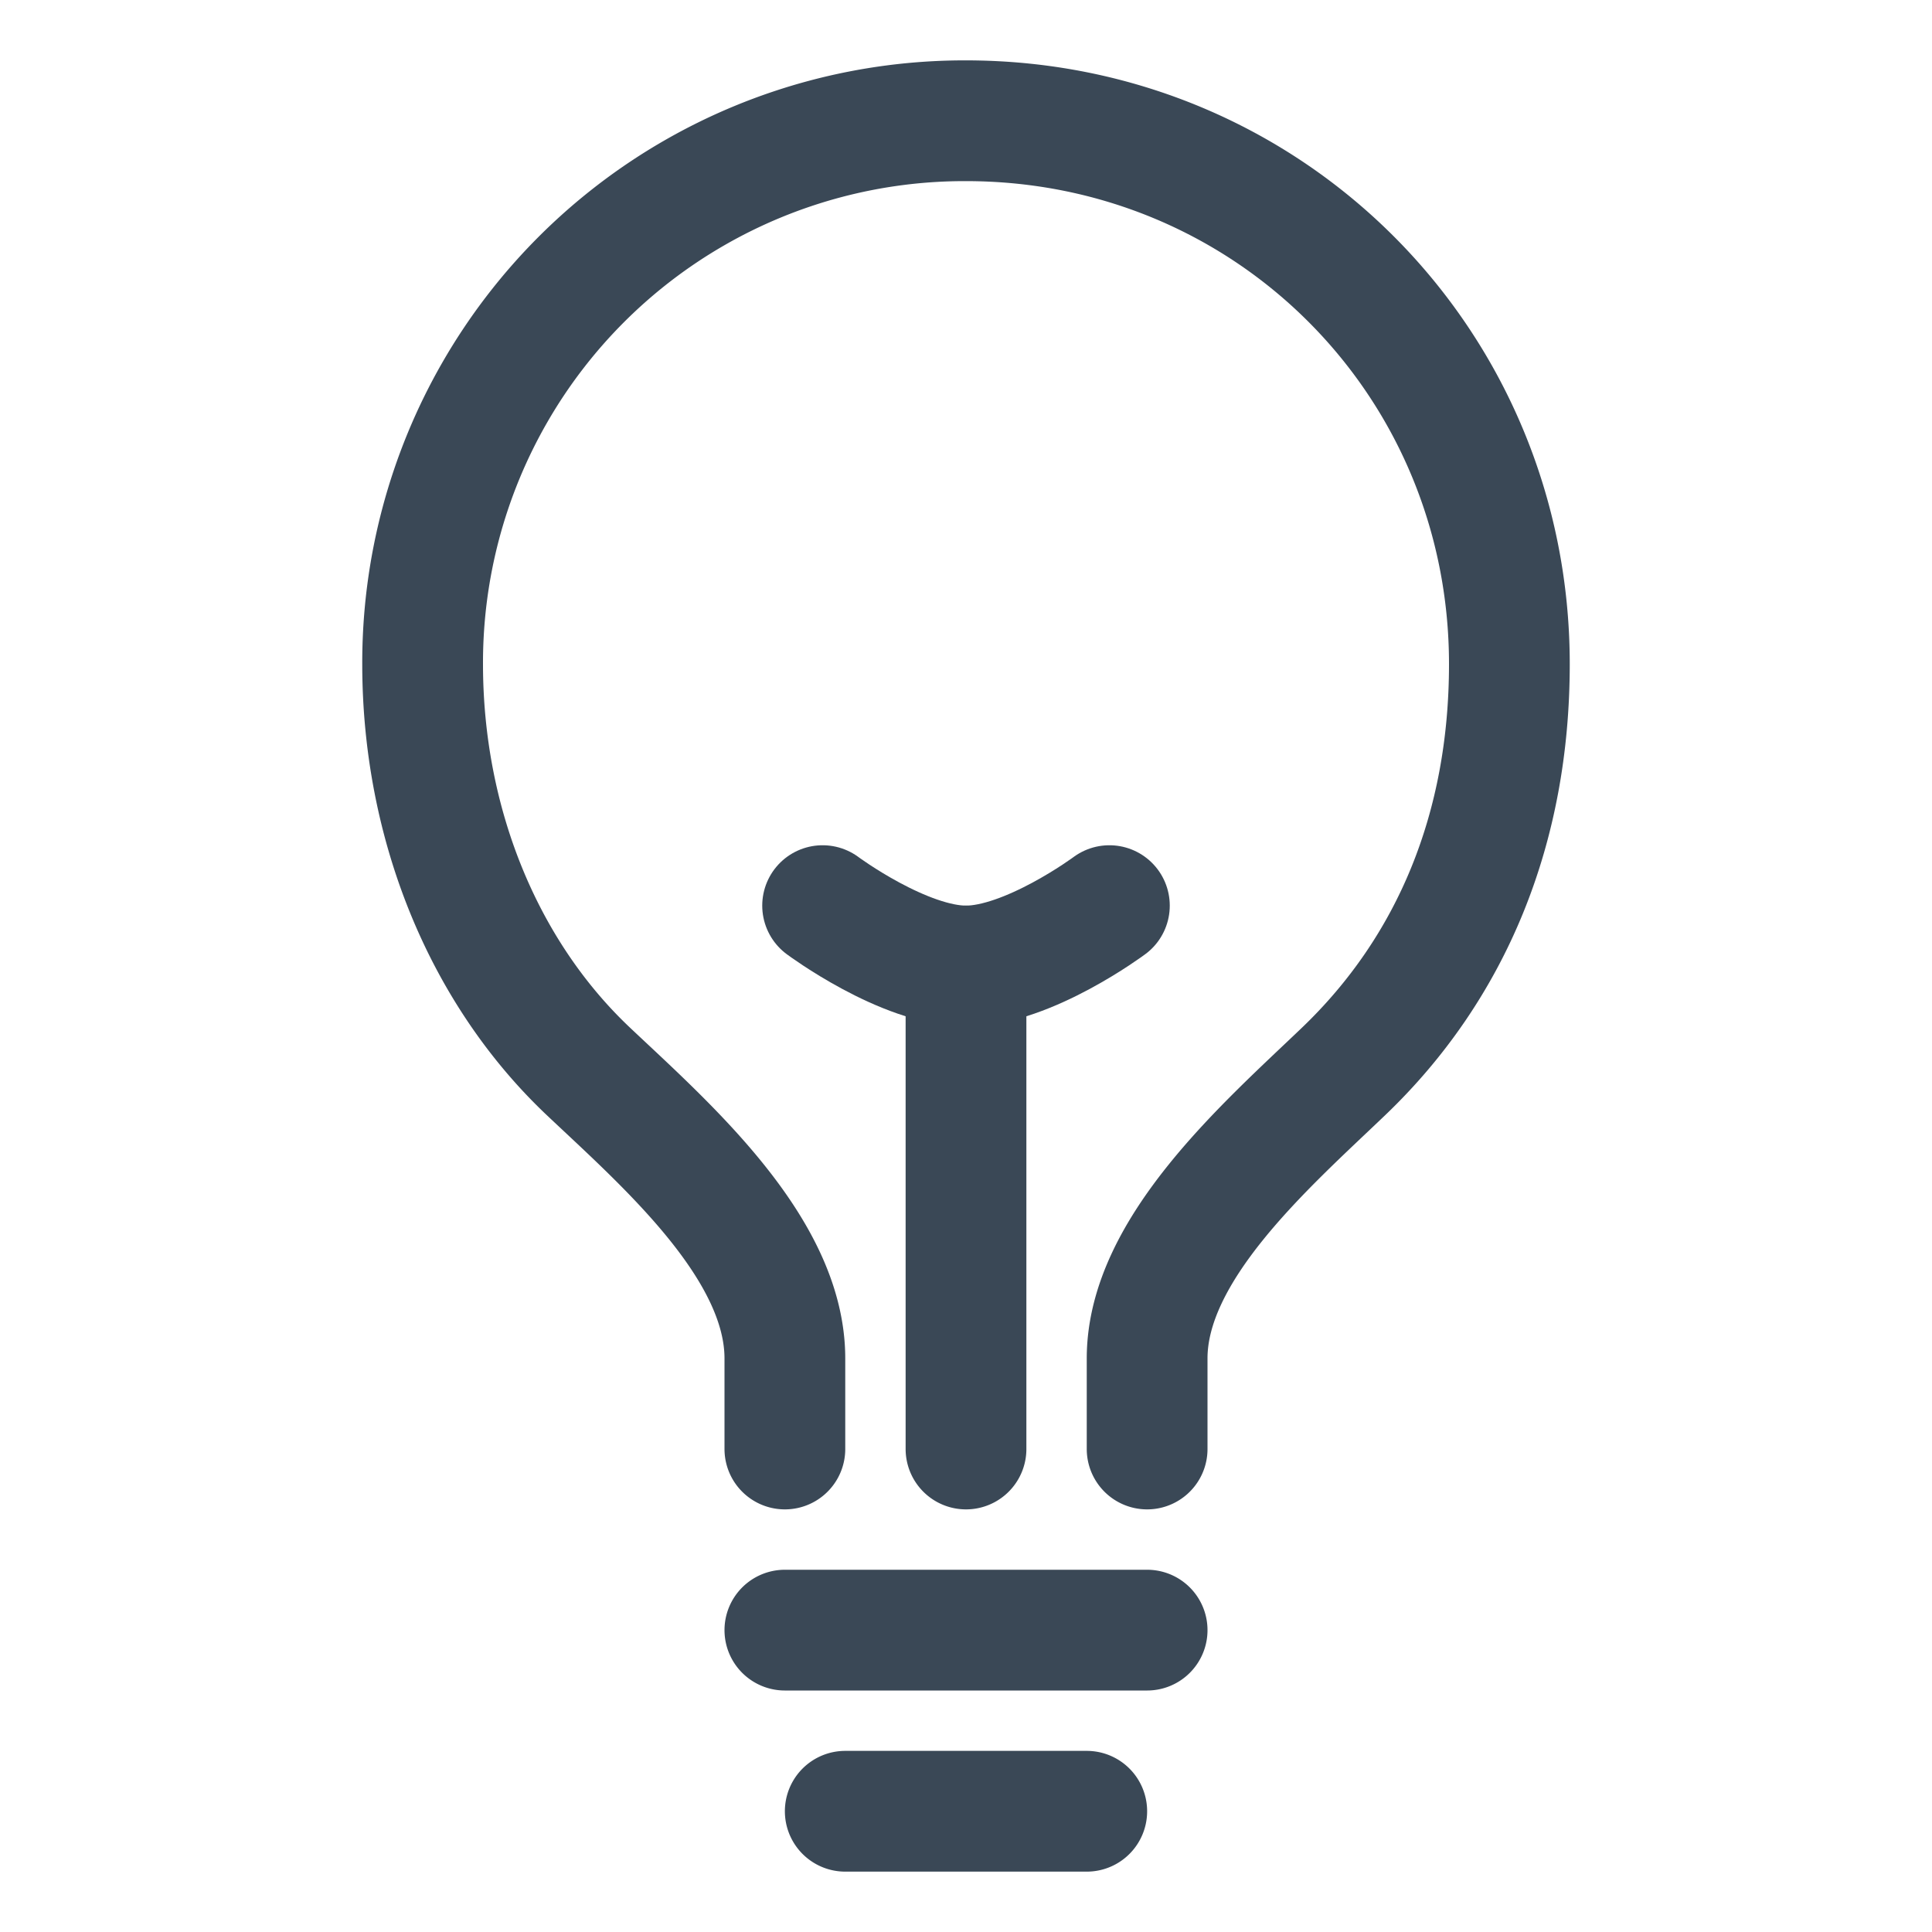 <svg xmlns="http://www.w3.org/2000/svg" class="ionicon" viewBox="0 0 512 512"><path d="M304 384v-24c0-29 31.54-56.43 52-76 28.84-27.57 44-64.61 44-108 0-80-63.73-144-144-144a143.6 143.6 0 00-144 144c0 41.84 15.81 81.39 44 108 20.35 19.21 52 46.7 52 76v24M224 480h64M208 432h96M256 384V256" fill="none" stroke="#3a4856" stroke-linecap="round" stroke-linejoin="round" stroke-width="32"/><path d="M294 240s-21.51 16-38 16-38-16-38-16" fill="none" stroke="#3a4856" stroke-linecap="round" stroke-linejoin="round" stroke-width="32"/></svg>